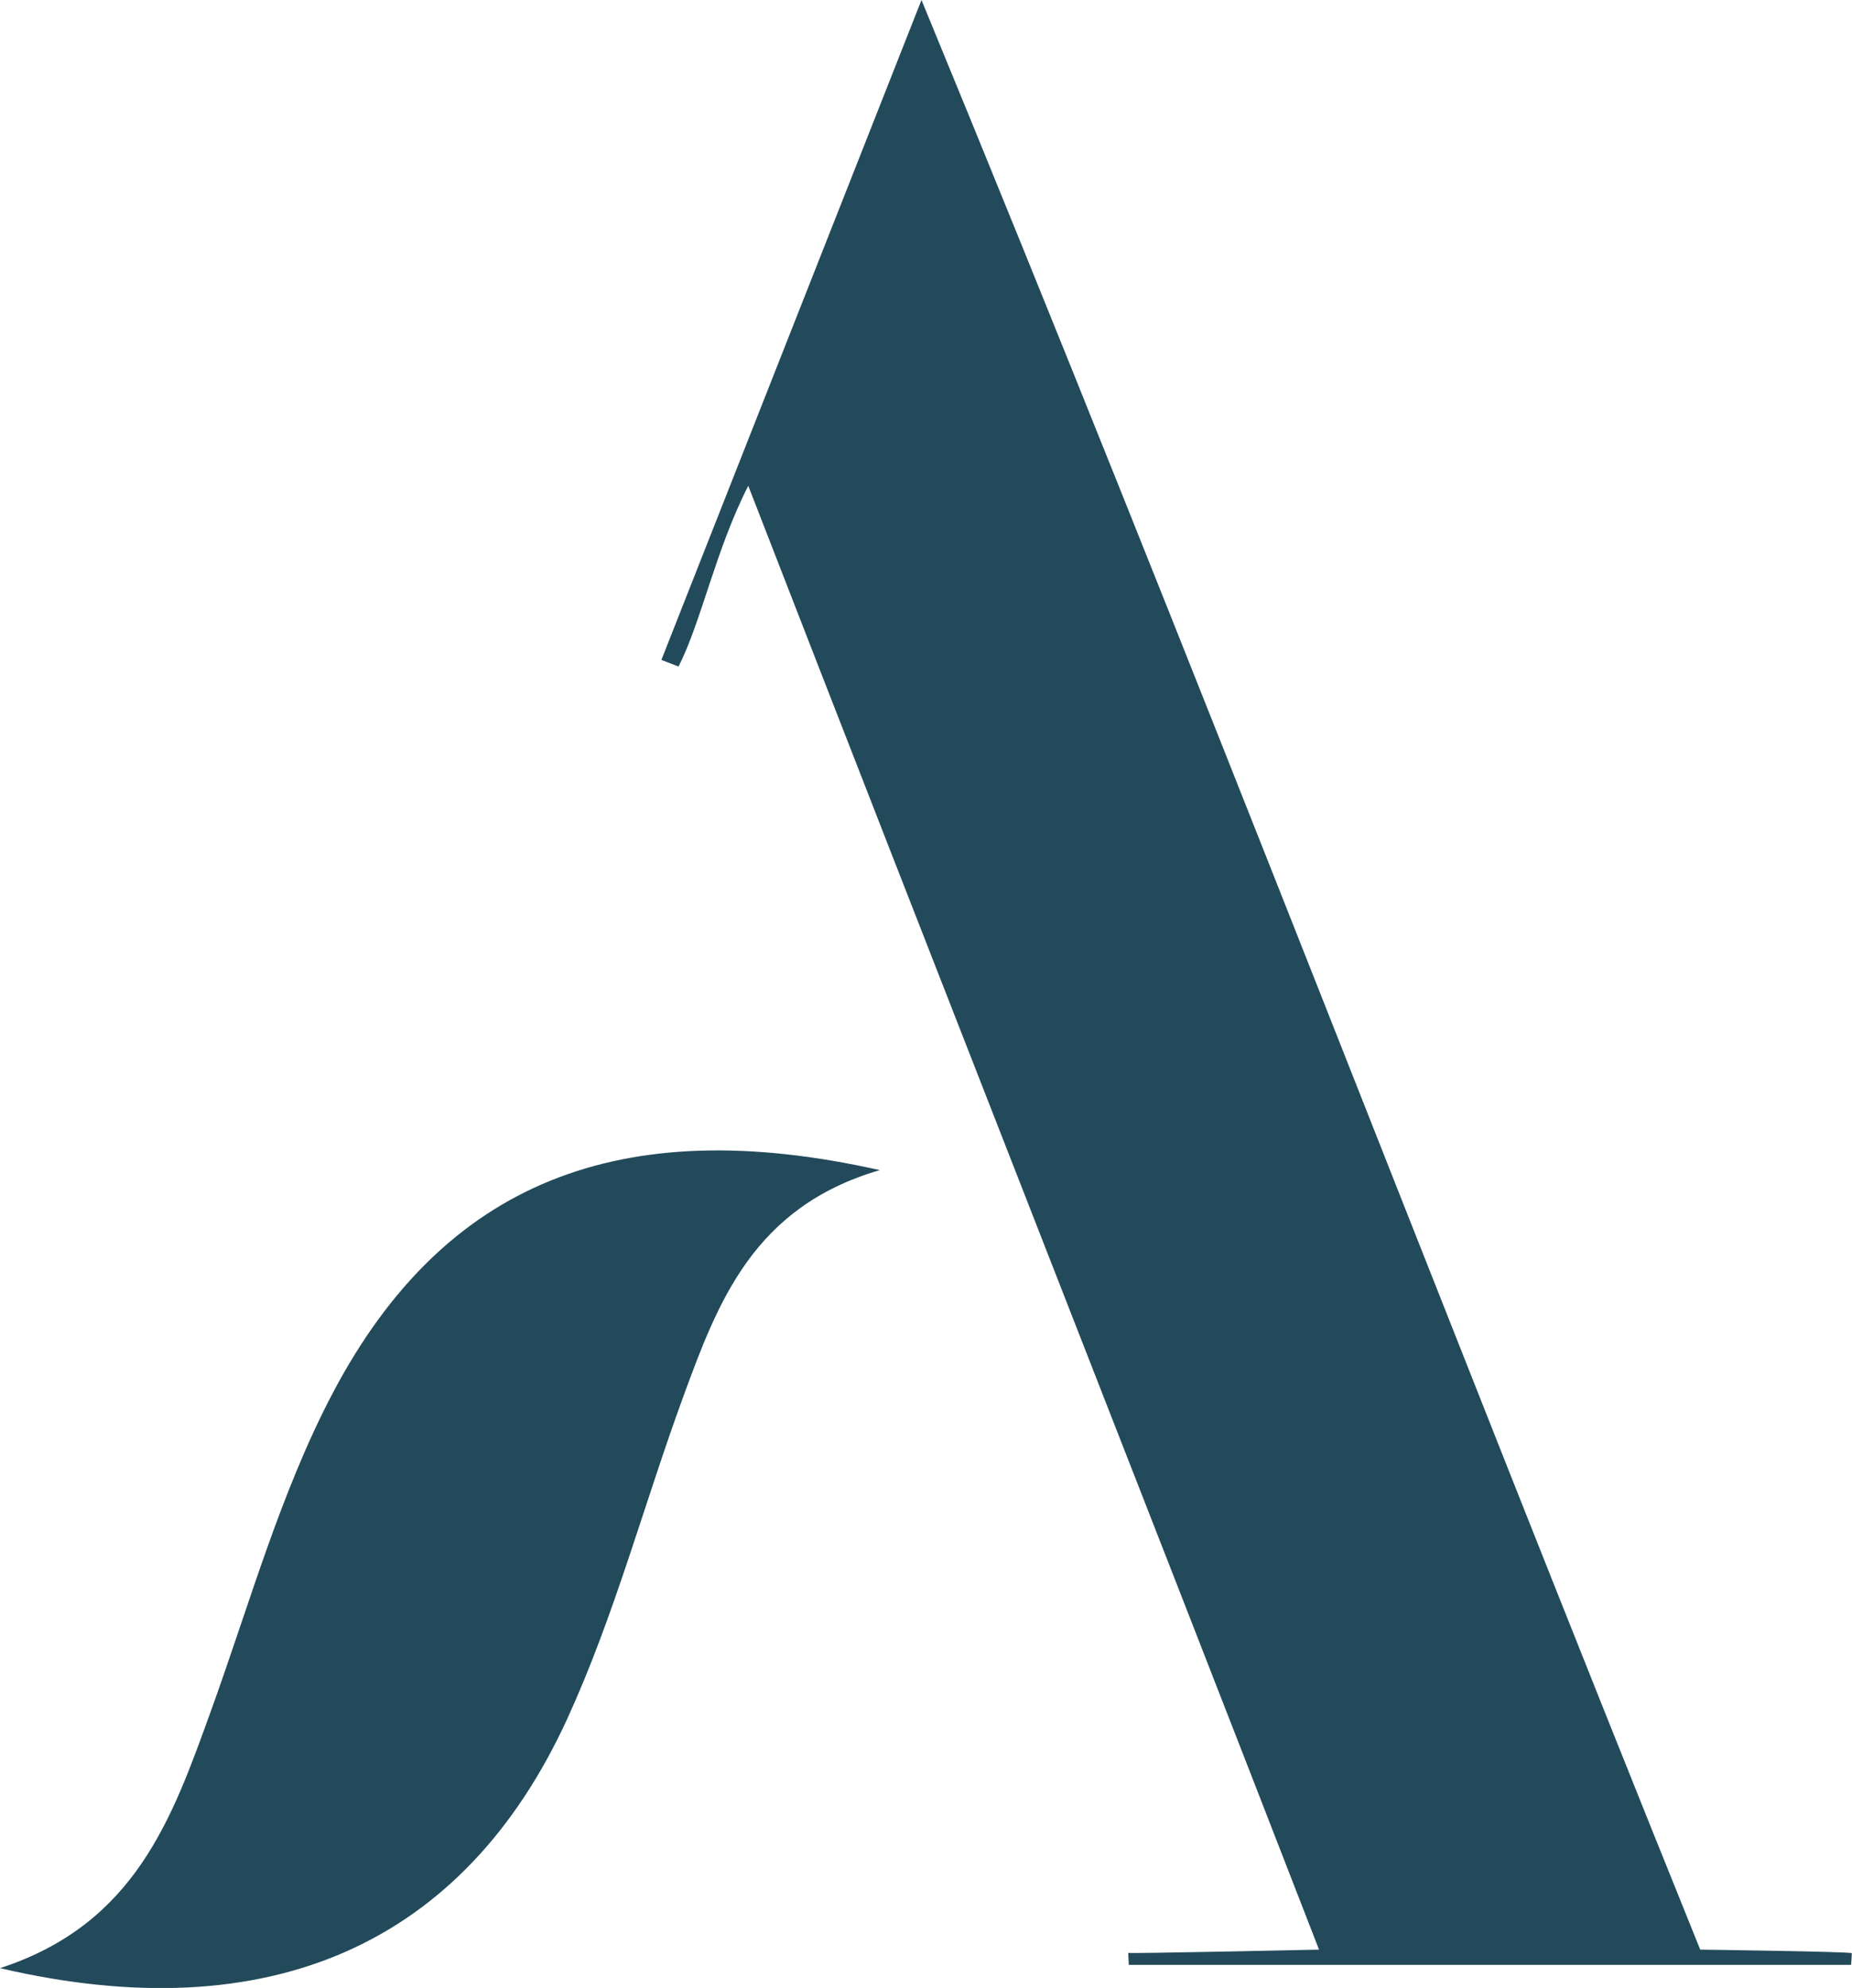 <svg width="41" height="44" viewBox="0 0 41 44" fill="none" xmlns="http://www.w3.org/2000/svg">
<g clip-path="url(#clip0_240_637)">
<path d="M24.977 43.224C24.961 43.244 29.201 43.152 29.201 43.152C25.11 32.611 20.765 21.572 16.565 10.752C15.835 12.189 15.536 13.734 15.022 14.753C14.897 14.705 14.767 14.653 14.642 14.606C16.467 9.972 18.296 5.338 20.4 0C26.413 14.578 31.901 28.96 37.64 43.152C37.64 43.152 41.024 43.196 40.996 43.232C40.992 43.319 40.988 43.403 40.98 43.49H24.989C24.985 43.403 24.981 43.311 24.977 43.224Z" fill="#224A5B"/>
<path d="M19.477 25.899C16.679 26.715 15.894 28.817 15.124 30.919C14.257 33.288 13.605 35.756 12.561 38.037C10.273 43.032 5.966 44.955 0 43.562C3.011 42.583 3.819 40.218 4.671 37.865C5.527 35.497 6.21 33.025 7.376 30.815C9.829 26.174 13.723 24.605 19.477 25.899Z" fill="#224A5B"/>
</g>
<defs>
<clipPath id="clip0_240_637">
<rect width="41" height="44" fill="white"/>
</clipPath>
</defs>
</svg>
